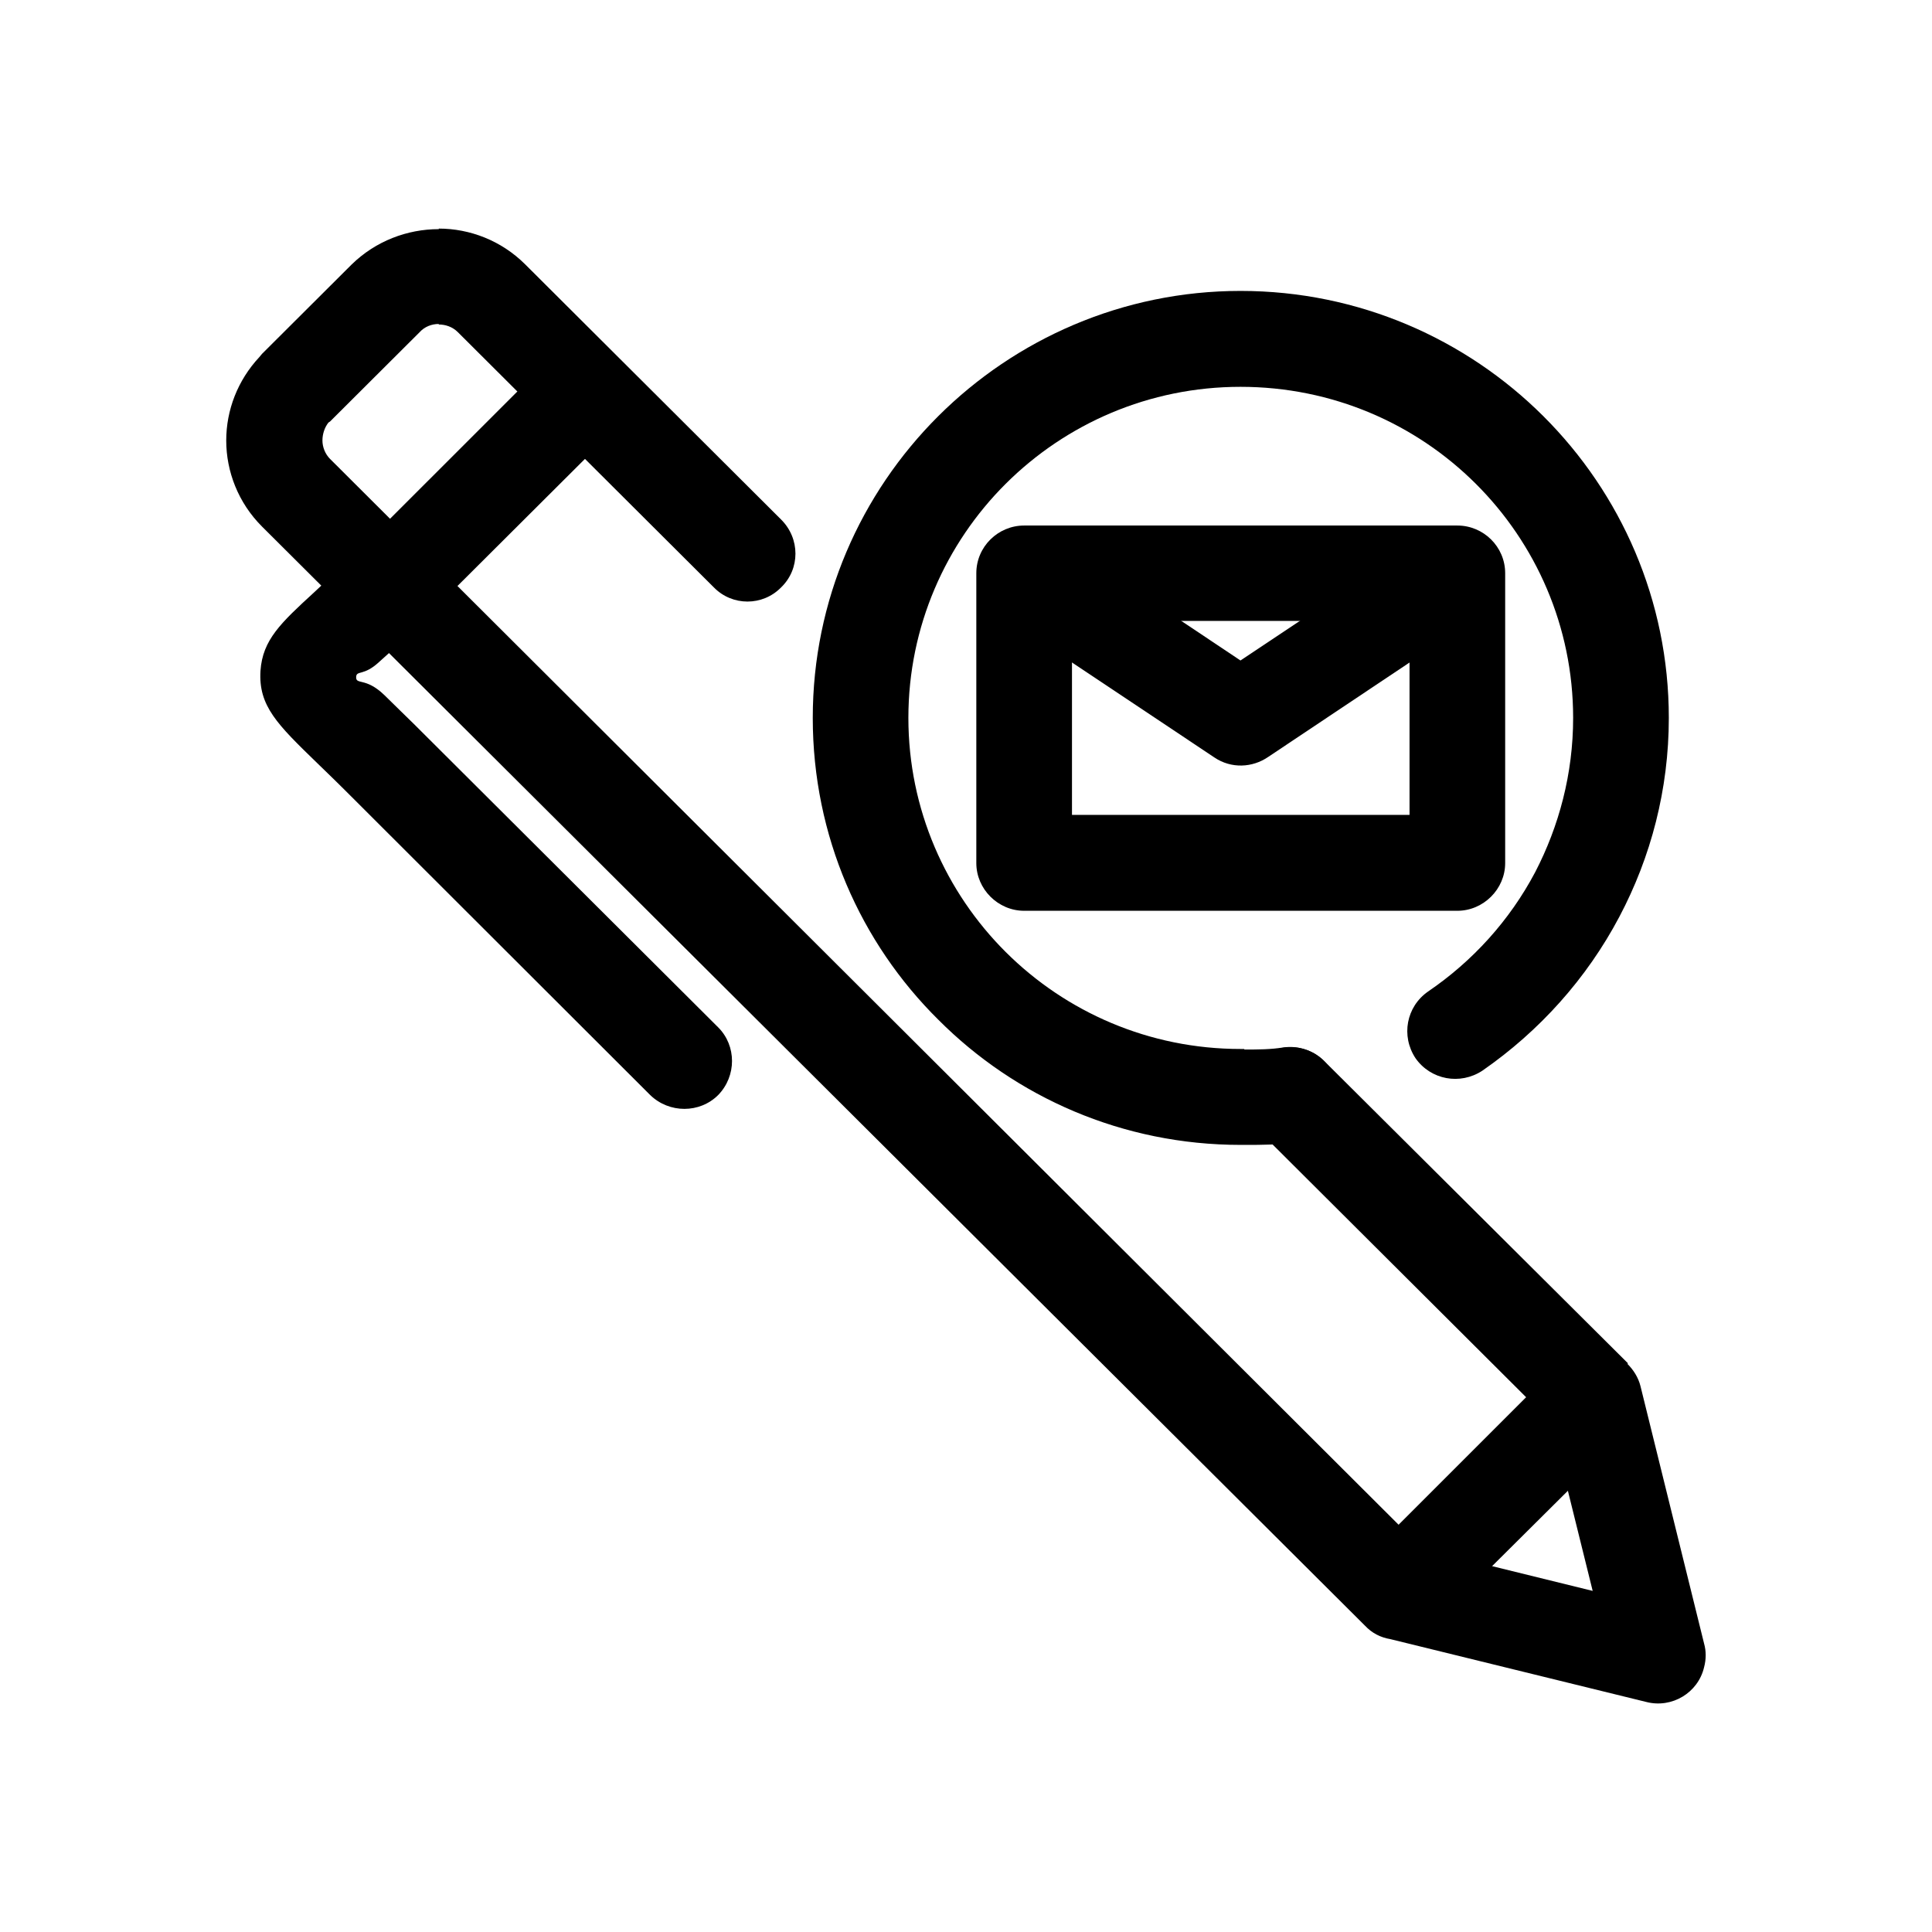 <?xml version="1.0" encoding="UTF-8"?>
<!-- The Best Svg Icon site in the world: iconSvg.co, Visit us! https://iconsvg.co -->
<svg fill="#000000" width="800px" height="800px" version="1.1" viewBox="144 144 512 512" xmlns="http://www.w3.org/2000/svg">
 <g>
  <path d="m351.02 281.7c5.043 5.027 5.043 13.07 0 17.949-4.898 5.027-12.965 5.027-17.859 0l-67.844-67.641c-1.441-1.438-3.316-2.012-5.043-2.012v-0.141c-1.875 0-3.742 0.715-5.043 2.152l-23.766 23.695-0.434 0.289c-1.008 1.293-1.582 3.019-1.582 4.742 0 1.723 0.719 3.594 2.016 4.883l289.67 288.93 44.941 11.059-11.094-44.805-77.93-77.688c-5.043-4.883-5.043-12.922 0-17.949 4.898-4.883 12.965-4.883 17.859 0l80.52 80.133-0.145 0.141c1.582 1.582 2.883 3.594 3.457 5.891l16.852 68.211c0.574 2.012 0.574 4.168 0 6.316-1.586 6.75-8.5 10.914-15.27 9.191l-67.844-16.656c-2.594-0.434-4.898-1.582-6.769-3.594l-292.25-291.23c-6.34-6.316-9.508-14.645-9.508-22.832 0-8.039 3.023-15.941 8.785-22.117 0.289-0.289 0.434-0.574 0.719-0.863l23.766-23.695c6.34-6.176 14.691-9.336 23.051-9.336v-0.145c8.211 0 16.566 3.16 22.902 9.477z"/>
  <path d="m308.39 256.27-51.711 51.555-17.859-17.805 51.711-51.699z"/>
  <path d="m238.82 290.02c4.898-5.027 12.965-5.027 17.859 0 5.043 4.883 5.043 12.922 0 17.805-4.465 4.453-8.641 8.473-12.242 11.633-4.035 3.734-5.906 2.152-6.051 3.879-0.145 2.297 2.449 0 7.492 4.883 2.883 2.871 6.34 6.176 7.777 7.613l80.664 80.418c4.898 4.883 4.898 12.922 0 17.949-4.898 4.883-12.965 4.883-18.008 0l-80.664-80.559c-4.324-4.309-6.051-5.891-7.492-7.324-10.66-10.34-15.699-15.219-15.125-24.555 0.574-8.188 5.332-12.637 14.258-20.824 2.891-2.738 6.488-6.039 11.531-10.918z"/>
  <path d="m575.44 523.23-51.852 51.551-17.863-17.805 51.711-51.695z"/>
  <path d="m484.27 421.56c6.914-0.863 13.25 3.879 14.258 10.914 1.008 6.891-3.891 13.211-10.801 14.219-5.043 0.715-9.074 0.715-13.969 0.715h-1.008c-31.258 0-59.637-12.637-80.086-33.172-20.598-20.391-33.273-48.68-33.273-79.984 0-31.16 12.676-59.449 33.273-79.984 20.453-20.391 48.828-33.172 80.086-33.172 31.402 0 59.777 12.781 80.23 33.172 20.598 20.535 33.273 48.824 33.273 79.984 0 18.953-4.75 36.902-13.109 52.703-8.641 16.367-21.176 30.301-36.301 40.785-5.906 3.879-13.684 2.438-17.719-3.305-3.891-5.891-2.449-13.645 3.316-17.664 11.809-8.039 21.609-18.812 28.375-31.594 6.34-12.207 10.082-26.137 10.082-40.926 0-24.27-9.941-46.238-25.785-62.035-15.992-15.941-38.027-25.703-62.371-25.703-24.199 0-46.238 9.766-62.227 25.703-15.844 15.793-25.785 37.766-25.785 62.035 0 24.27 9.941 46.238 25.785 62.035 15.992 15.941 38.027 25.703 62.227 25.703h1.008v0.145c3.75 0 6.918 0 10.52-0.574z"/>
  <path d="m415.41 283.27h114.8c6.914 0 12.676 5.602 12.676 12.637v76.824c0 6.891-5.762 12.637-12.676 12.637h-114.8c-6.914 0-12.676-5.742-12.676-12.637v-76.824c0-7.031 5.762-12.637 12.676-12.637zm102.13 25.277h-89.453v51.41h89.453z"/>
  <path d="m422.47 285.43 50.27 33.605 50.418-33.605 14.117 20.965-57.188 38.199c-4.176 2.871-9.793 3.16-14.258 0.145l-57.473-38.34z"/>
 </g>
</svg>